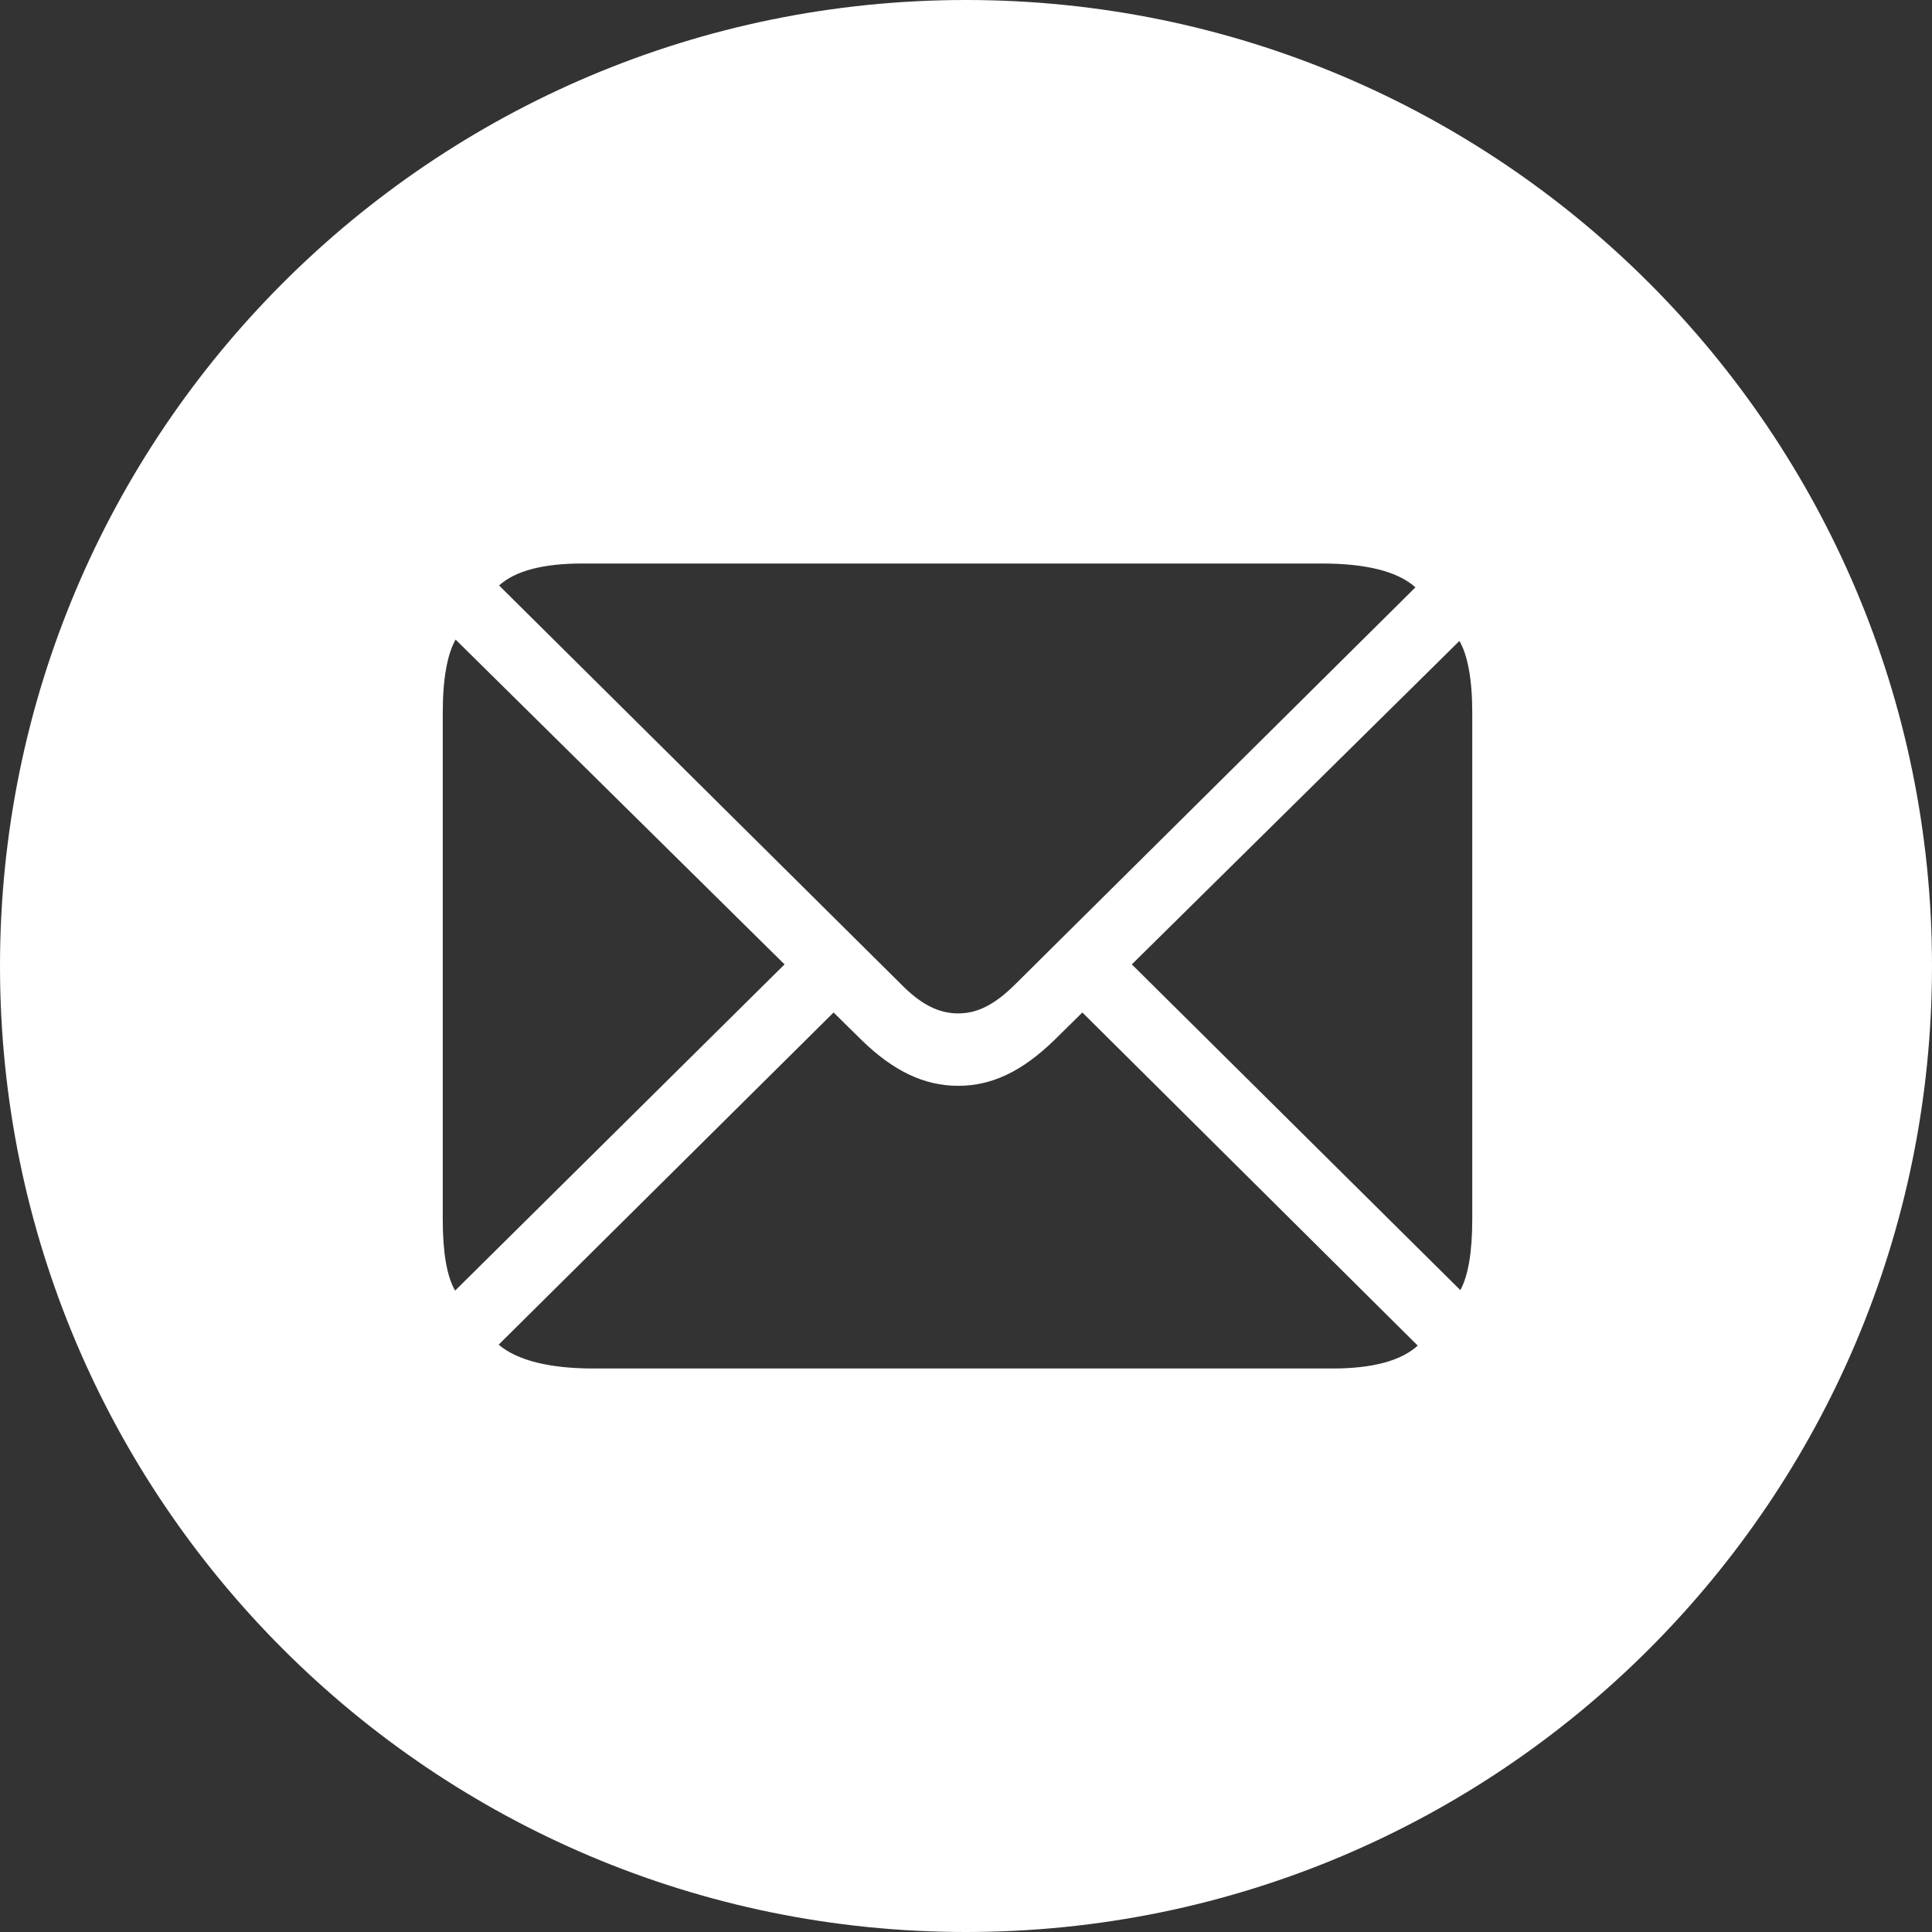 <?xml version="1.0" encoding="UTF-8"?> <svg xmlns="http://www.w3.org/2000/svg" width="48" height="48" viewBox="0 0 48 48" fill="none"><rect x="0" y="0" width="48" height="48" fill="#333333" stroke="none"/><path fill-rule="evenodd" clip-rule="evenodd" d="M24 48C37.255 48 48 37.255 48 24C48 10.745 37.255 0 24 0C10.745 0 0 10.745 0 24C0 37.255 10.745 48 24 48ZM25.24 24.438C24.728 24.951 24.295 25.178 23.806 25.178C23.316 25.178 22.872 24.951 22.372 24.438L12.4 14.546C12.799 14.182 13.493 14 14.472 14H32.833C33.937 14 34.722 14.194 35.166 14.592L25.24 24.438ZM19.492 23.96L11.307 32.065C11.102 31.712 11 31.12 11 30.289V17.711C11 16.857 11.114 16.254 11.319 15.89L19.492 23.96ZM36.578 30.289C36.578 31.109 36.475 31.701 36.282 32.053L28.12 23.96L36.259 15.924C36.464 16.277 36.578 16.88 36.578 17.711V30.289ZM33.106 34H14.745C13.641 34 12.844 33.795 12.389 33.408L20.71 25.155L21.416 25.85C22.201 26.612 22.964 26.977 23.806 26.977C24.648 26.977 25.399 26.612 26.185 25.85L26.891 25.155L35.223 33.431C34.813 33.806 34.108 34 33.106 34Z" fill="white"></path></svg> 